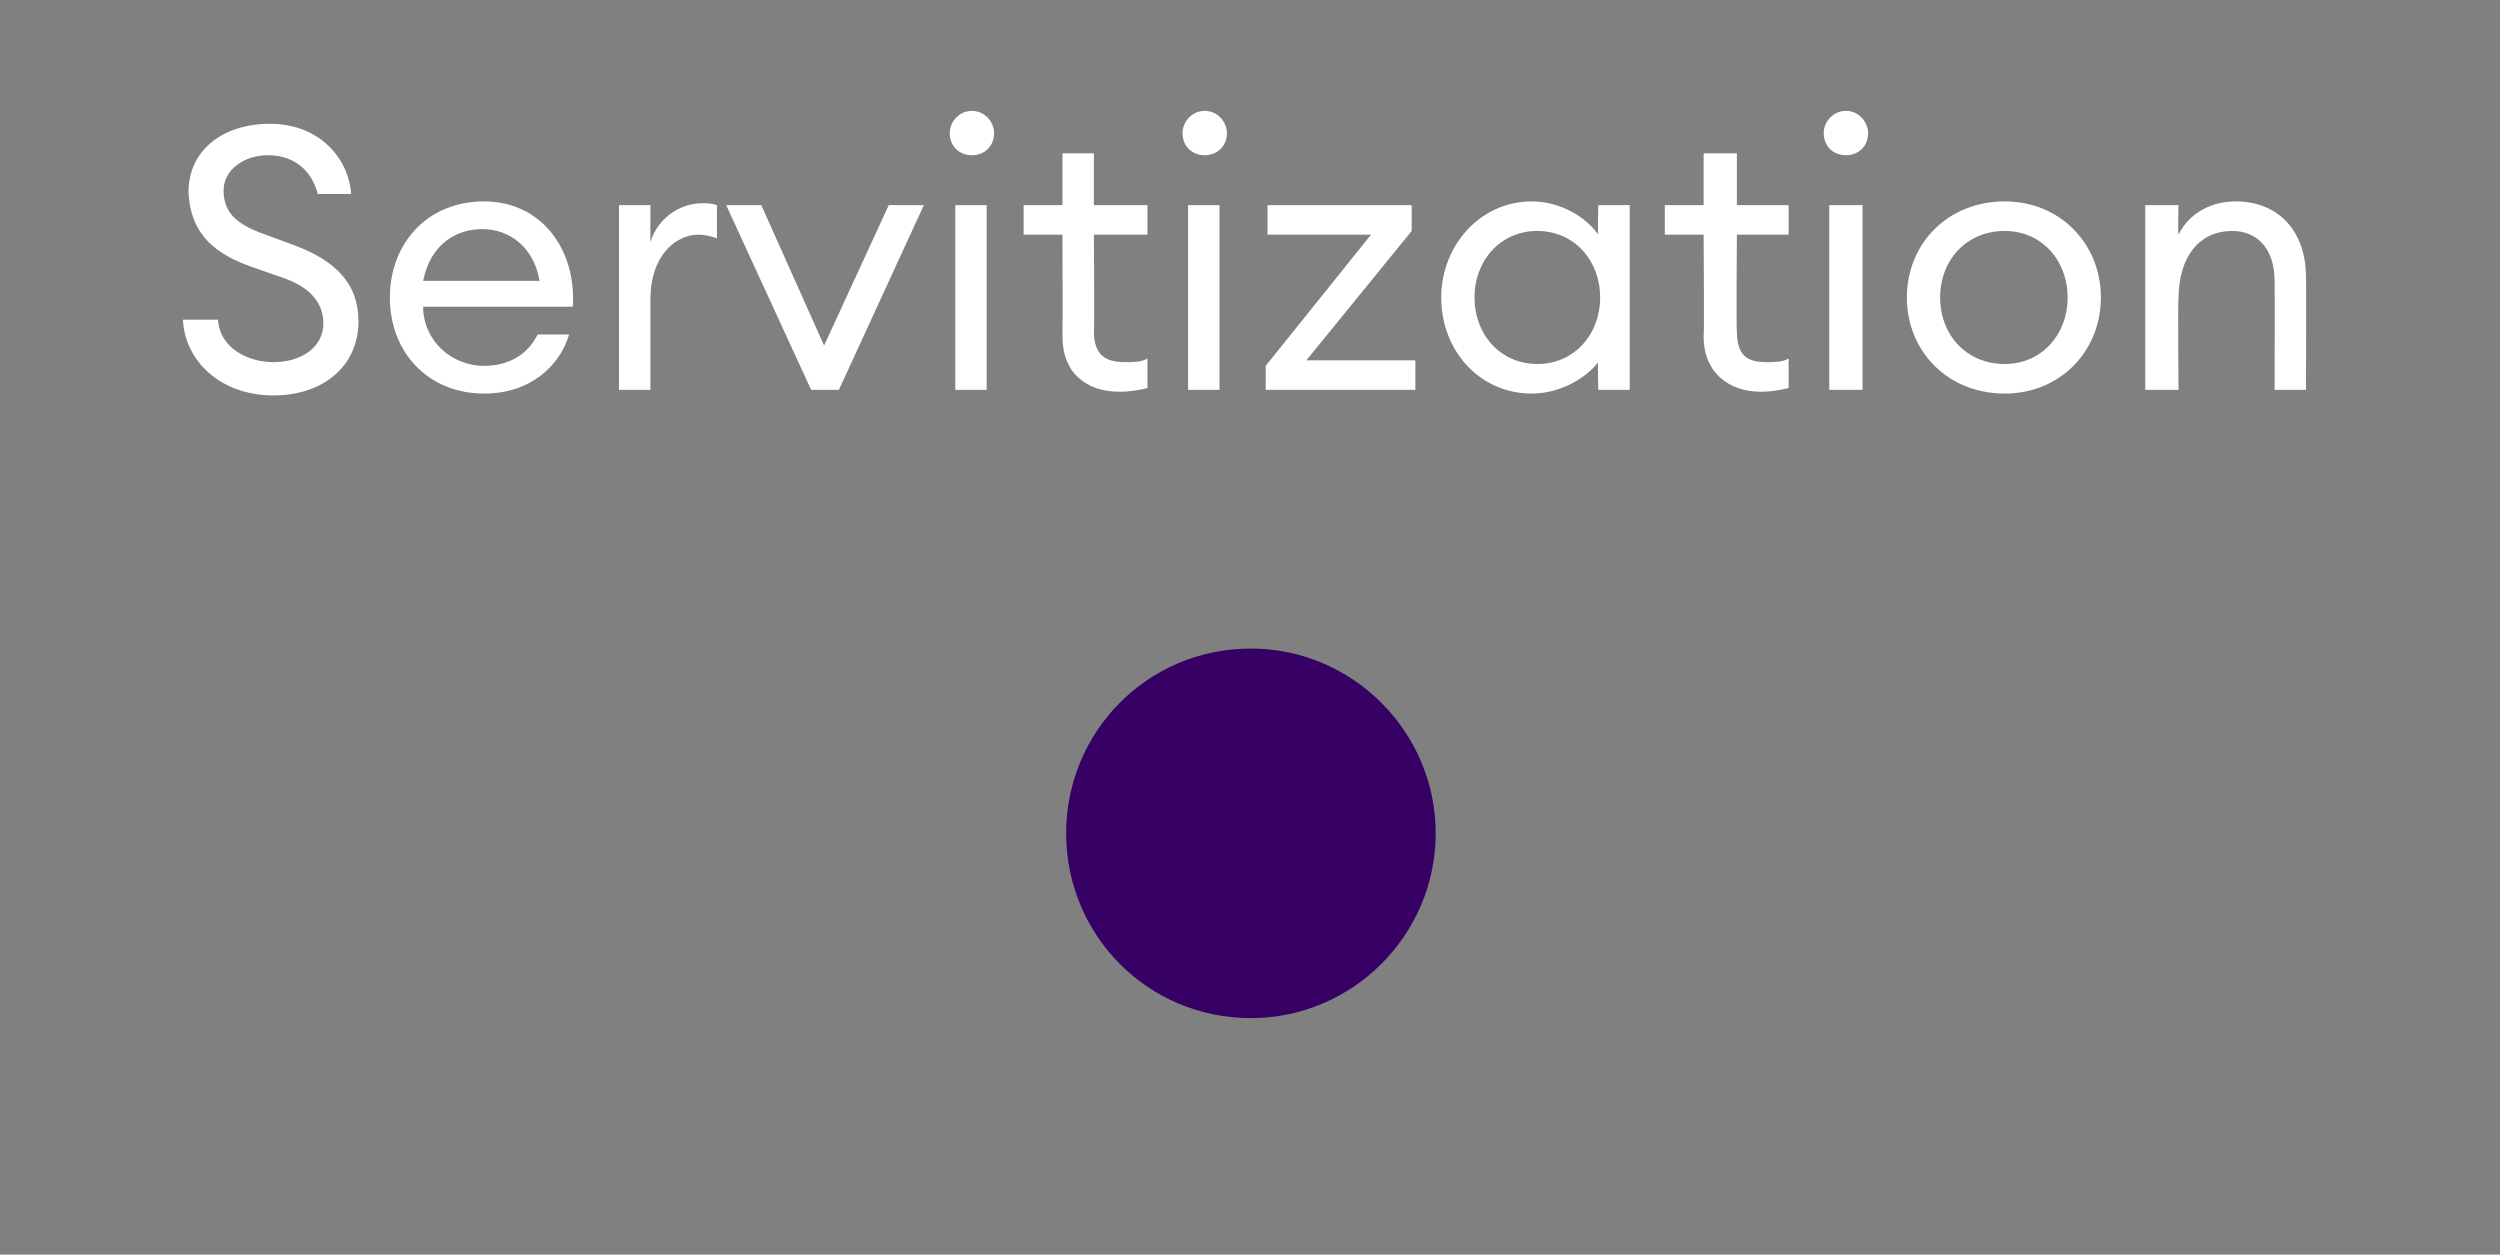 <?xml version="1.0" standalone="no"?><!DOCTYPE svg PUBLIC "-//W3C//DTD SVG 1.1//EN" "http://www.w3.org/Graphics/SVG/1.1/DTD/svg11.dtd"><svg xmlns="http://www.w3.org/2000/svg" version="1.1" width="135.3px" height="67.9px" viewBox="0 -5 135.3 67.9" style="top:-5px"><rect x="0" y="-5" width="135.3" height="67.9" fill="#808080" stroke="none"/><desc>Servitization</desc><defs/><g id="Polygon126934"><path d="m11.8 12.3c.1 1.6 1.7 2.3 3 2.3c1.5 0 2.7-.8 2.7-2.1c0-1.1-.7-1.9-2-2.4l-2-.7c-2.2-.8-3.2-2-3.3-4c0-2.3 1.9-3.7 4.4-3.7c2.8 0 4.3 2 4.4 3.8h-1.8c-.4-1.5-1.5-2.1-2.7-2.1c-1.3 0-2.4.8-2.4 1.9c0 1.2.7 1.8 2 2.3l1.9.7c2.1.8 3.4 2 3.4 4.1c0 2.4-1.9 4-4.6 4c-2.9 0-4.8-1.9-4.9-4.1h1.9zm14.4 4c-3 0-5.1-2.2-5.1-5.2c0-2.9 2-5.2 5.1-5.2c3.1 0 5 2.6 4.8 5.7h-8.1c0 1.8 1.5 3.2 3.3 3.2c1.2 0 2.3-.5 2.9-1.7h1.7c-.5 1.7-2.1 3.2-4.6 3.2zm-3.3-6.1h6.3c-.3-1.8-1.6-2.8-3.1-2.8c-1.4 0-2.8.8-3.2 2.8zm10.6-4.1h1.7v2C35.6 6.8 36.8 6 38 6c.3 0 .5 0 .8.1v1.8c-.3-.1-.6-.2-1-.2c-1.2 0-2.6 1.1-2.6 3.5v4.9h-1.7v-10zm5.8 0h1.9l3.4 7.6l3.5-7.6h1.9l-4.6 10h-1.5l-4.6-10zm13.3-2.7c-.7 0-1.2-.5-1.2-1.2c0-.6.5-1.2 1.2-1.2c.7 0 1.2.6 1.2 1.2c0 .7-.5 1.2-1.2 1.2zm-.9 2.7h1.7v10h-1.7v-10zm8.9 10.1c-1.8 0-3.1-1-3.1-3c.02-.04 0-5.5 0-5.5h-2.1V6.1h2.1V3.3h1.7v2.8h2.9v1.6h-2.9s.04 5.24 0 5.2c0 1.3.6 1.7 1.7 1.7c.4 0 .9 0 1.2-.2v1.6c-.4.1-.9.2-1.5.2zm4.6-12.8c-.7 0-1.2-.5-1.2-1.2c0-.6.5-1.2 1.2-1.2c.7 0 1.2.6 1.2 1.2c0 .7-.5 1.2-1.2 1.2zm-.9 2.7h1.7v10h-1.7v-10zm4.2 8.7l5.7-7.1h-5.6V6.1h7.8v1.4l-5.7 7h5.9v1.6h-8.1v-1.3zm14.4-8.9c1.5 0 2.9.8 3.6 1.8c-.04-.04 0-1.6 0-1.6h1.7v10h-1.7s-.04-1.52 0-1.5c-.7.9-2.1 1.7-3.6 1.7c-2.8 0-4.9-2.3-4.9-5.2c0-2.8 2.1-5.2 4.9-5.2zm.3 1.6c-2 0-3.4 1.6-3.4 3.6c0 2 1.4 3.6 3.4 3.6c2 0 3.4-1.6 3.4-3.6c0-2-1.4-3.6-3.4-3.6zm12.1 8.7c-1.7 0-3.1-1-3.1-3c.04-.04 0-5.5 0-5.5h-2.1V6.1h2.1V3.3h1.8v2.8h2.8v1.6H94s-.04 5.24 0 5.2c0 1.3.5 1.7 1.6 1.7c.4 0 .9 0 1.2-.2v1.6c-.4.1-.9.2-1.5.2zm4.6-12.8c-.7 0-1.2-.5-1.2-1.2c0-.6.5-1.2 1.2-1.2c.7 0 1.2.6 1.2 1.2c0 .7-.5 1.2-1.2 1.2zM99 6.1h1.8v10H99v-10zm9.5 10.2c-3.1 0-5.3-2.3-5.3-5.2c0-2.9 2.2-5.2 5.3-5.2c3 0 5.2 2.3 5.2 5.2c0 2.9-2.2 5.2-5.2 5.2zm0-1.6c2 0 3.4-1.6 3.4-3.6c0-2-1.4-3.6-3.4-3.6c-2.1 0-3.5 1.6-3.5 3.6c0 2 1.4 3.6 3.5 3.6zm7.6-8.6h1.8s-.04 1.56 0 1.6c.6-1.2 1.8-1.8 3.1-1.8c2.3 0 3.8 1.6 3.8 4.1c.02-.04 0 6.1 0 6.1h-1.7s.02-5.88 0-5.9c0-1.7-.9-2.7-2.3-2.7c-1.7 0-2.9 1.3-2.9 3.7c-.04-.04 0 4.9 0 4.9h-1.8v-10z" stroke="none" fill="#fff"/></g><g id="Oval126935"><path d="m57.7 40.1c0-5.5 4.4-10 10-10c5.5 0 10 4.5 10 10c0 5.5-4.5 10-10 10c-5.6 0-10-4.5-10-10z" stroke="none" fill="#360065"/></g></svg>